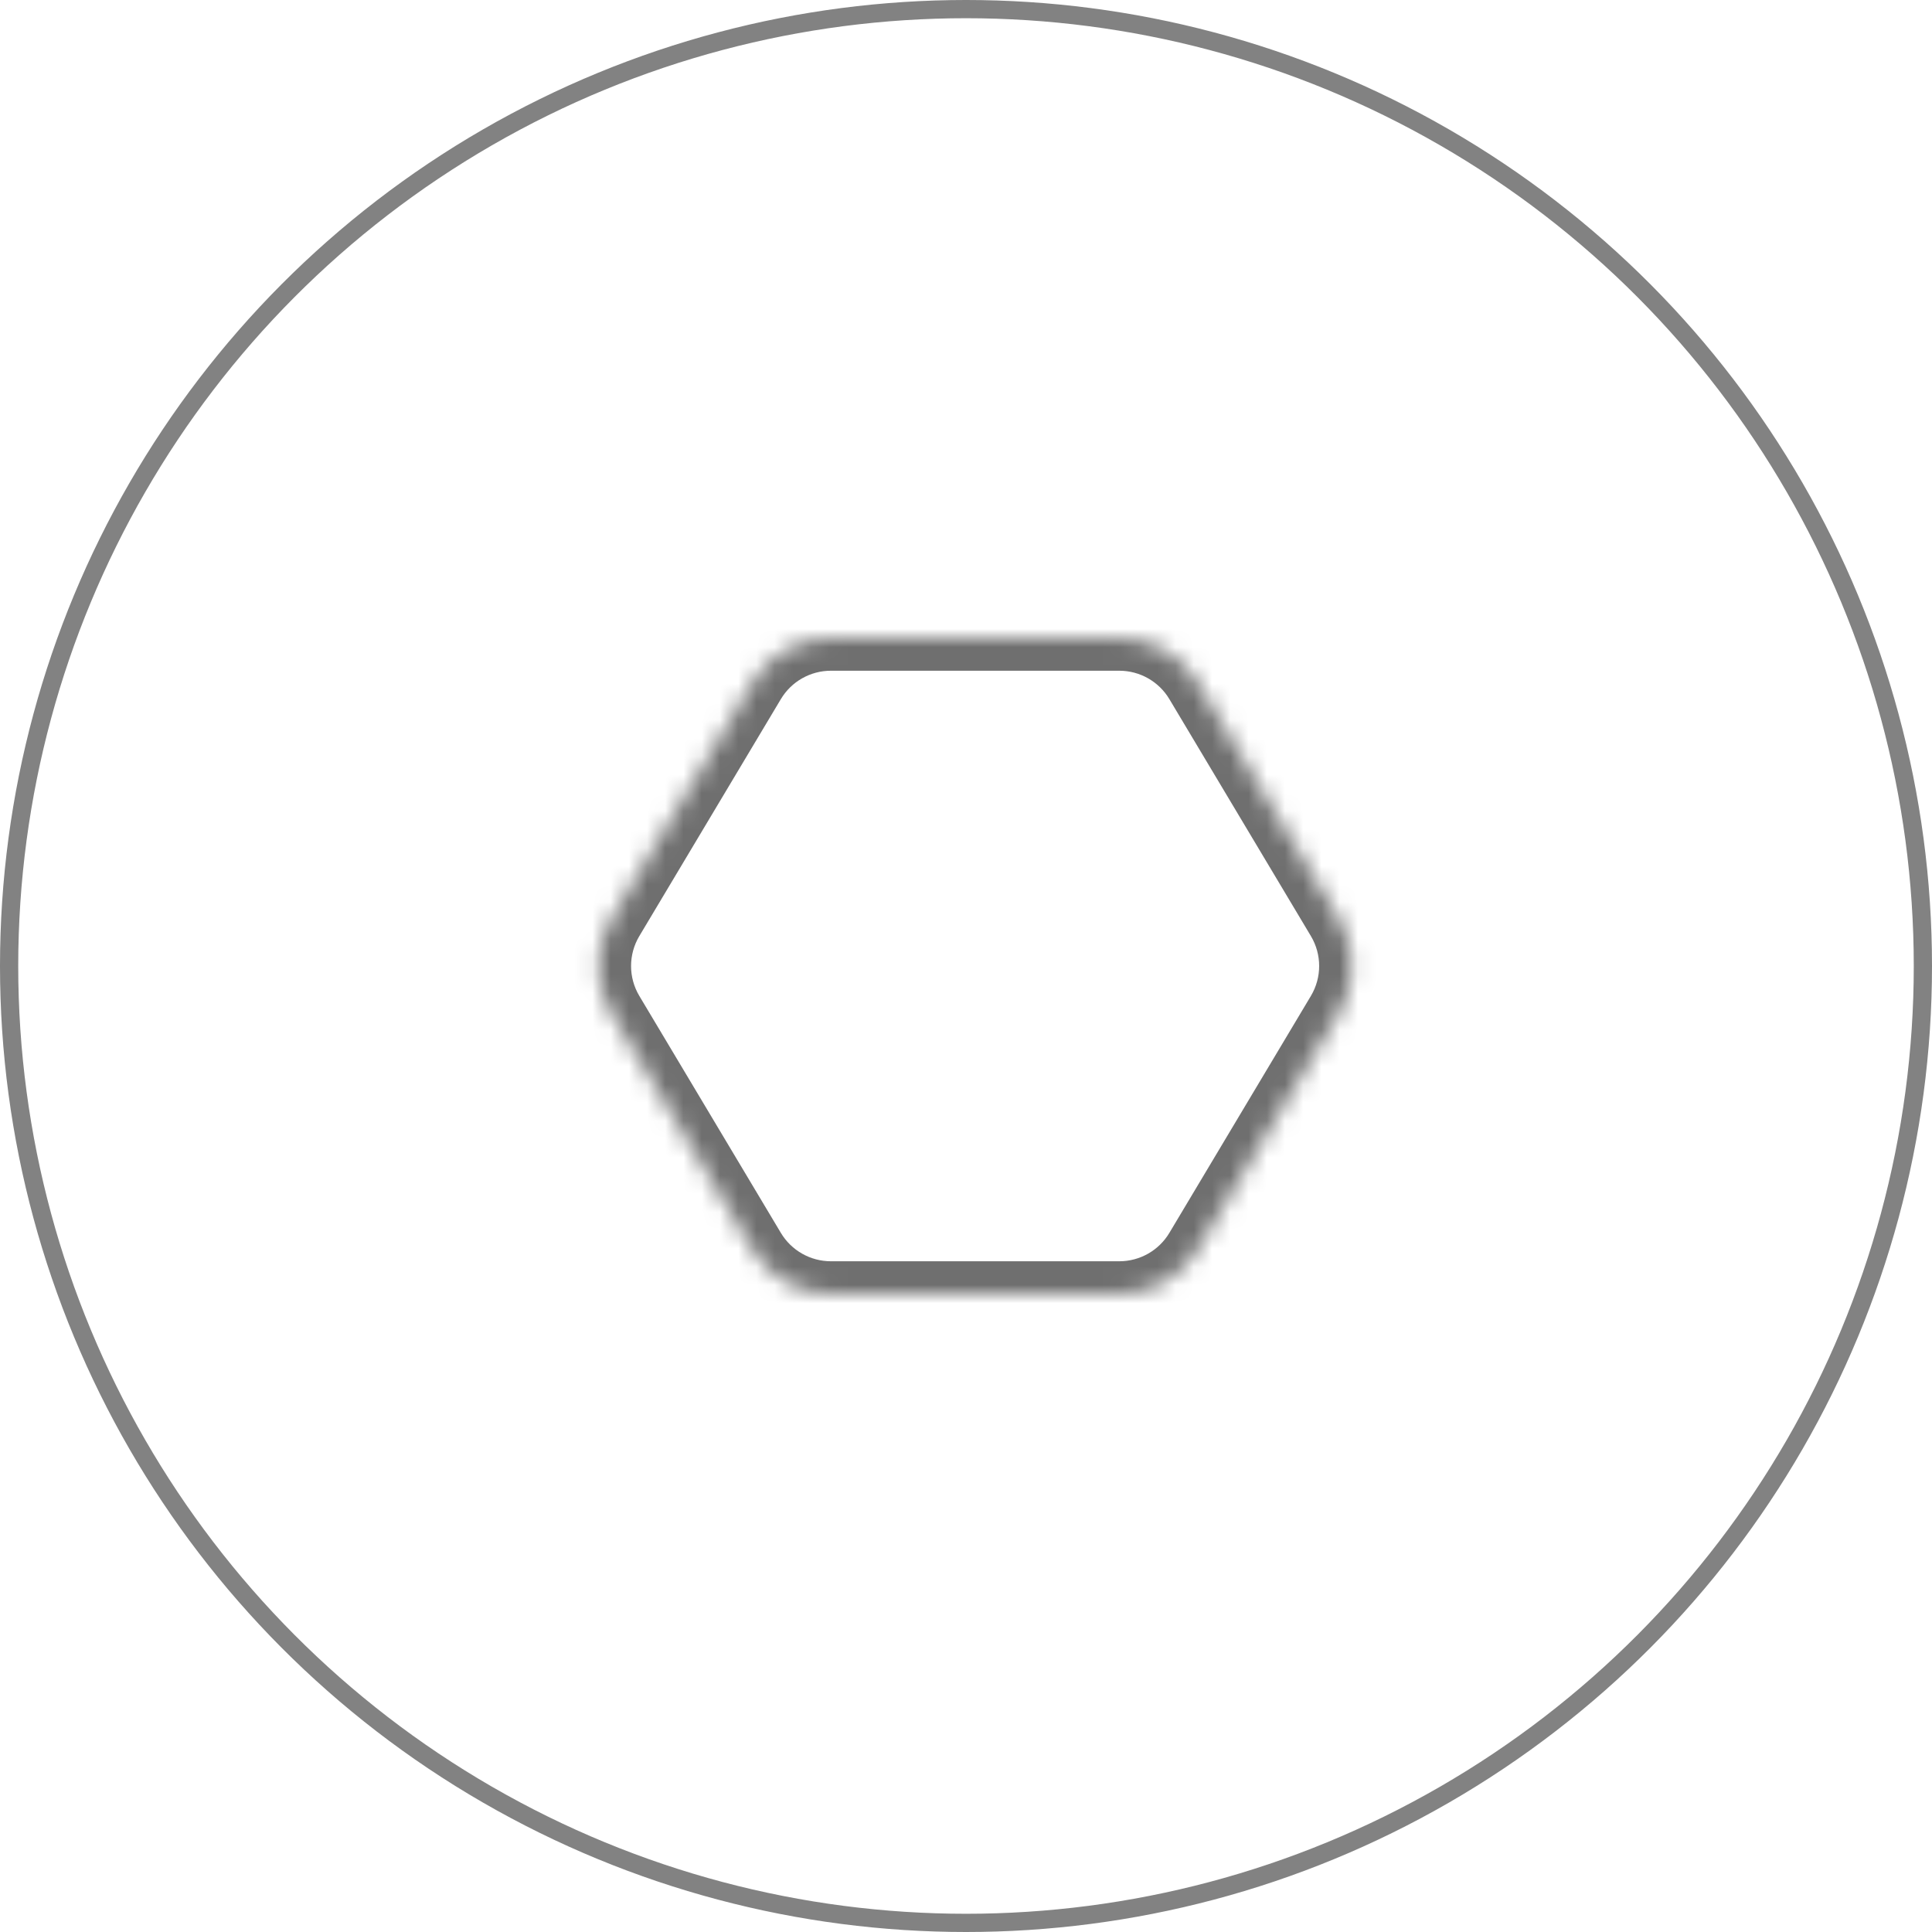 <svg width="106" height="106" viewBox="0 0 106 106" fill="none" xmlns="http://www.w3.org/2000/svg">
<circle cx="53" cy="53" r="52.5" stroke="#828282"/>
<mask id="path-2-inside-1_3782_3239" fill="white">
<path d="M65.704 37.436C64.802 35.925 63.172 35 61.412 35H45.588C43.828 35 42.198 35.925 41.296 37.436L33.531 50.436C32.588 52.015 32.588 53.985 33.531 55.564L41.296 68.564C42.198 70.075 43.828 71 45.588 71H61.412C63.172 71 64.802 70.075 65.704 68.564L73.469 55.564C74.412 53.985 74.412 52.015 73.469 50.436L65.704 37.436Z"/>
</mask>
<path d="M65.704 37.436C64.802 35.925 63.172 35 61.412 35H45.588C43.828 35 42.198 35.925 41.296 37.436L33.531 50.436C32.588 52.015 32.588 53.985 33.531 55.564L41.296 68.564C42.198 70.075 43.828 71 45.588 71H61.412C63.172 71 64.802 70.075 65.704 68.564L73.469 55.564C74.412 53.985 74.412 52.015 73.469 50.436L65.704 37.436Z" stroke="#6F6F6F" stroke-width="3.6" mask="url(#path-2-inside-1_3782_3239)"/>
</svg>
